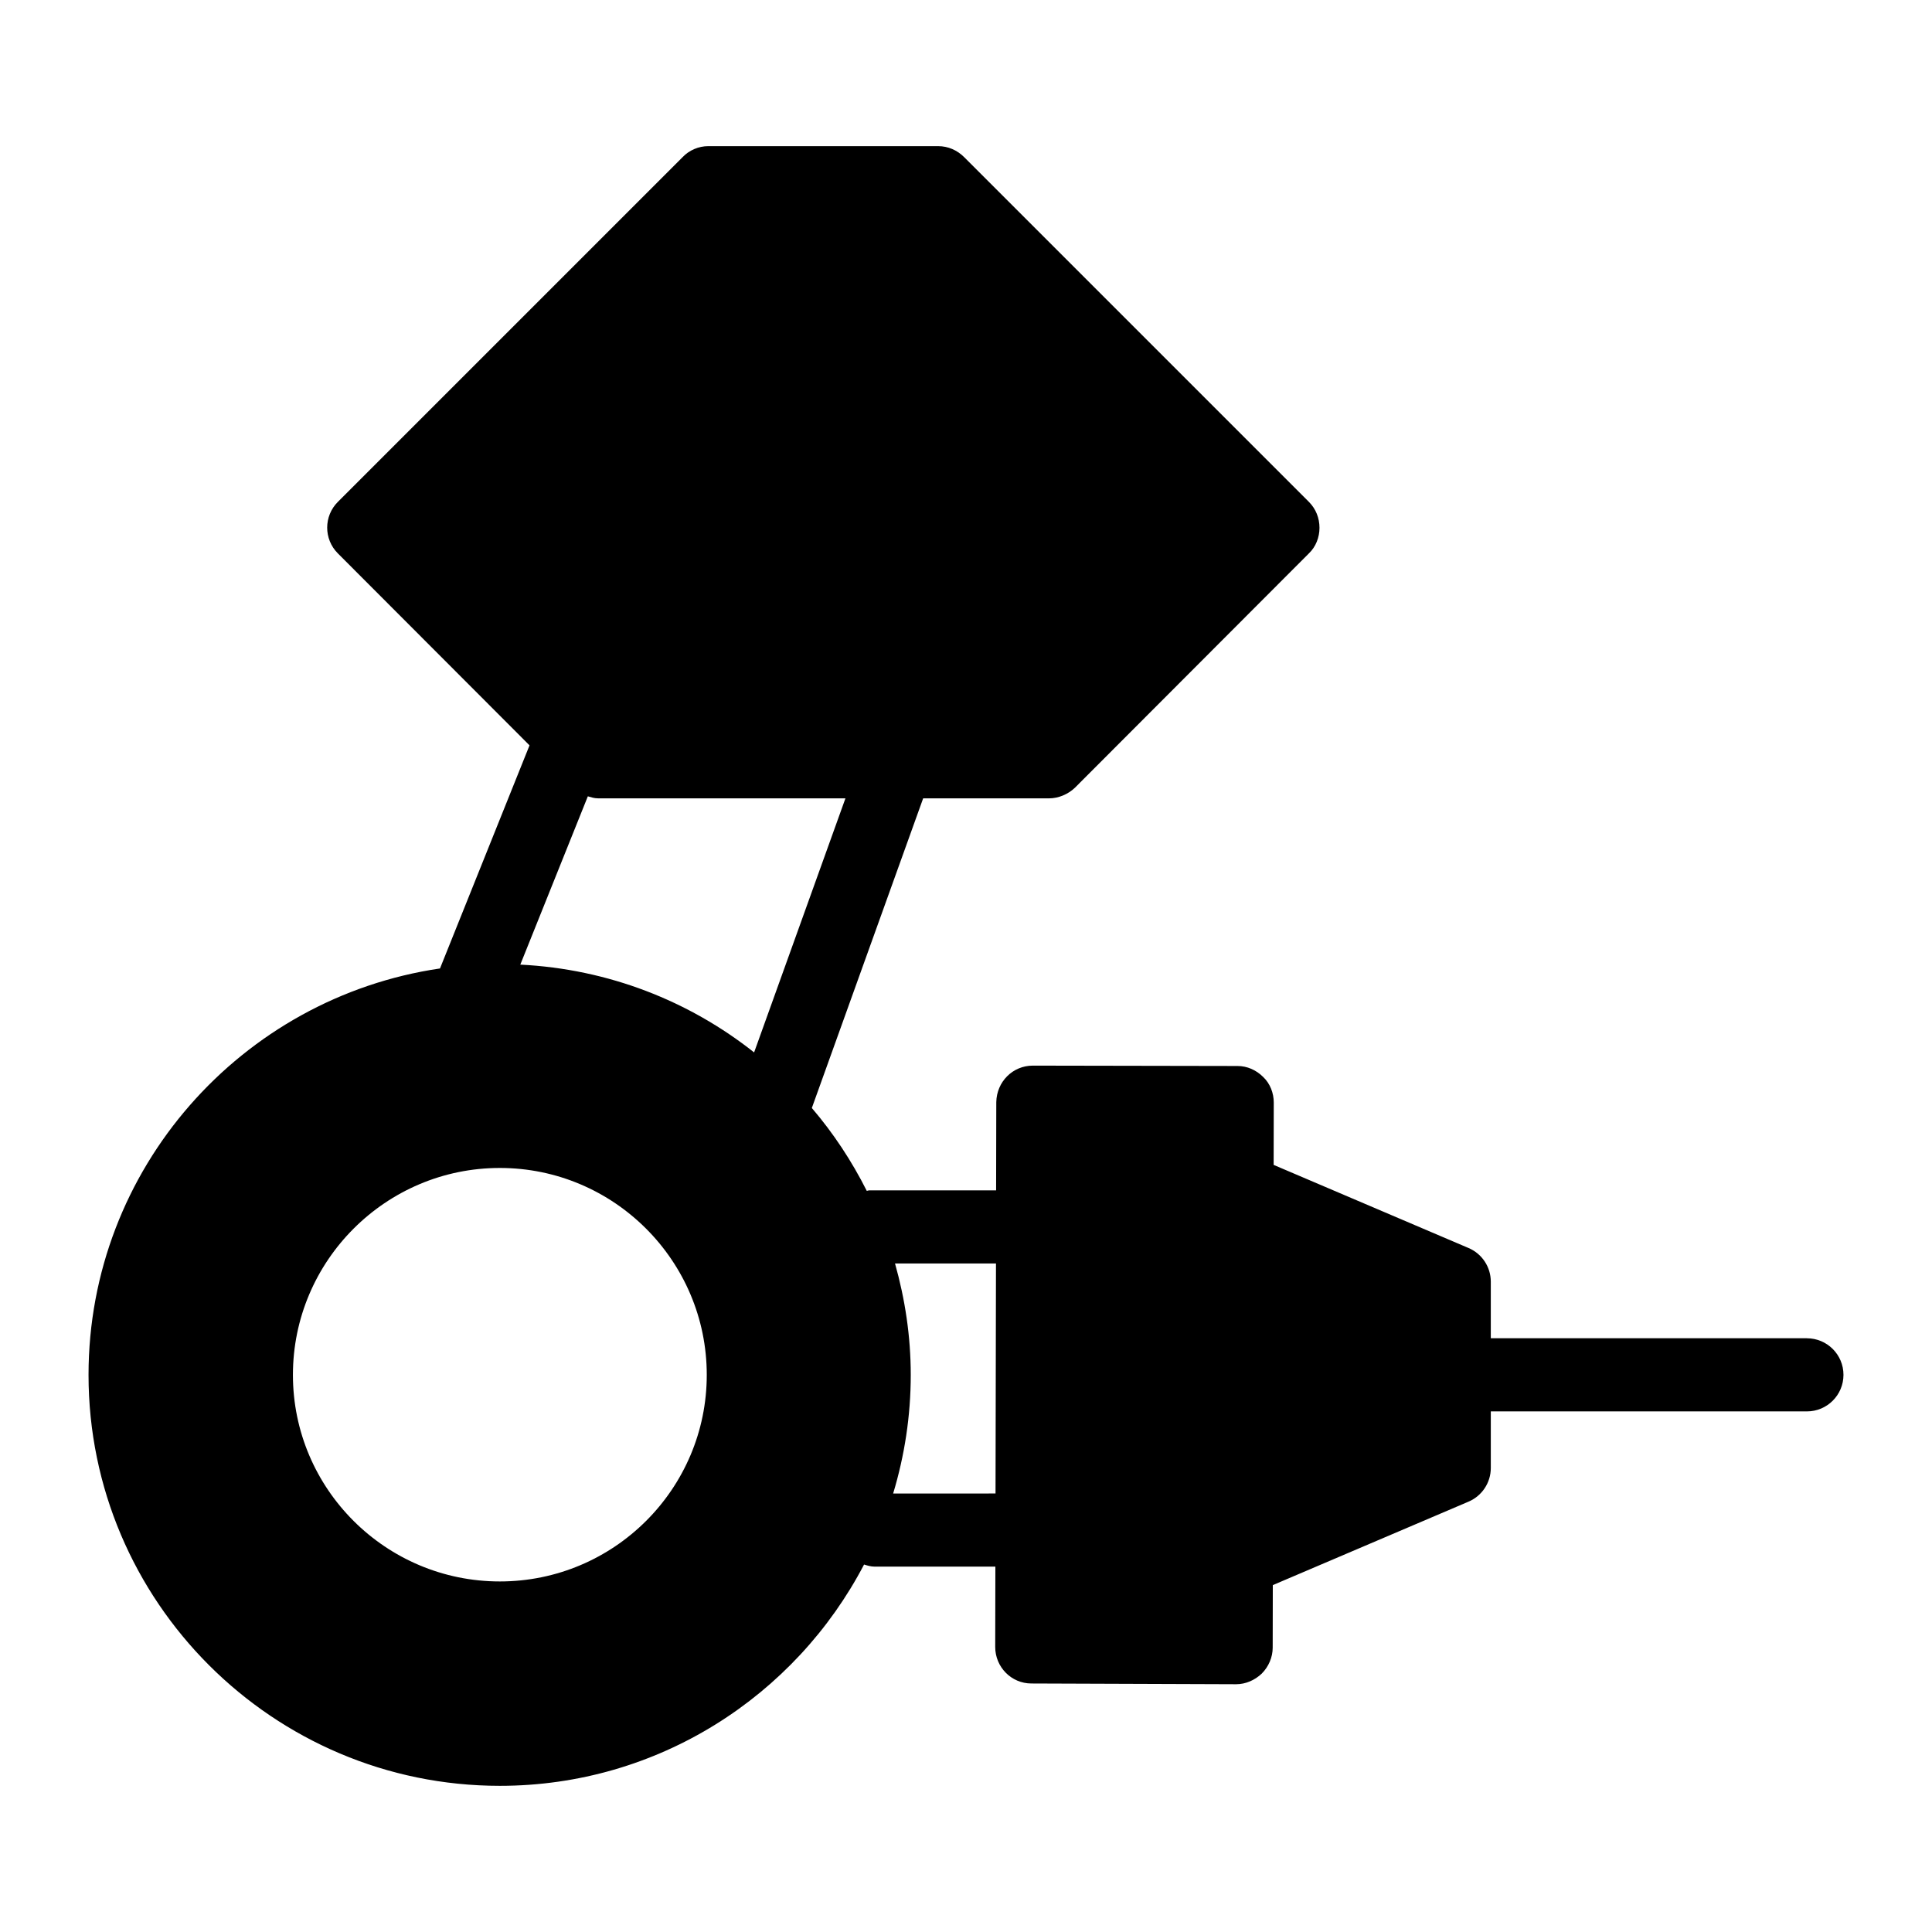 <?xml version="1.0" encoding="UTF-8"?>
<!-- Uploaded to: SVG Repo, www.svgrepo.com, Generator: SVG Repo Mixer Tools -->
<svg fill="#000000" width="800px" height="800px" version="1.1" viewBox="144 144 512 512" xmlns="http://www.w3.org/2000/svg">
 <path d="m622.85 498.65h-83.773v-14.996c0-3.883-2.316-7.391-5.887-8.914l-51.66-22.031 0.031-16.523c0-2.519-0.969-5.039-2.809-6.781-1.84-1.84-4.262-2.906-6.781-2.906l-54.16-0.098h-0.098c-5.328 0-9.59 4.262-9.688 9.688l-0.047 23.371-33.598-0.004c-0.238 0-0.438 0.117-0.676 0.137-3.981-7.914-8.852-15.289-14.559-21.961l29.5-82.059h33.336c2.519 0 5.039-1.066 6.879-2.809l62.008-62.105c1.84-1.746 2.809-4.262 2.809-6.781 0-2.617-0.969-5.039-2.809-6.879l-91.363-91.363c-1.84-1.84-4.262-2.906-6.879-2.906h-60.941c-2.519 0-5.039 1.066-6.781 2.906l-91.363 91.363c-3.777 3.777-3.777 9.883 0 13.66l50.789 50.867-23.727 59.125c-52.57 7.727-93.141 53.035-93.141 107.71 0 60.07 48.926 108.9 109 108.9 41.938 0 78.332-23.836 96.523-58.645 0.883 0.266 1.766 0.551 2.734 0.551h32.066l-0.043 21.285c0 5.328 4.262 9.688 9.59 9.688l54.16 0.195h0.098c2.519 0 4.941-1.066 6.781-2.809 1.84-1.84 2.906-4.359 2.906-6.879l0.031-16.578 51.883-22.125c3.566-1.523 5.887-5.027 5.887-8.914v-14.996h83.773c5.356 0 9.688-4.34 9.688-9.688 0.004-5.352-4.332-9.691-9.688-9.691zm-254.8-143.08-24.203 67.332c-17.219-13.633-38.625-22.105-61.961-23.266l17.898-44.602c0.863 0.25 1.719 0.531 2.644 0.531zm-91.586 207.53c-30.23 0-54.836-24.512-54.836-54.742s24.609-54.836 54.836-54.836c30.23 0 54.836 24.609 54.836 54.836 0 30.23-24.609 54.742-54.836 54.742zm104.23-23.309c3.008-9.961 4.664-20.5 4.664-31.43 0-10.242-1.52-20.121-4.172-29.531h26.758l-0.121 60.961z"/>
</svg>